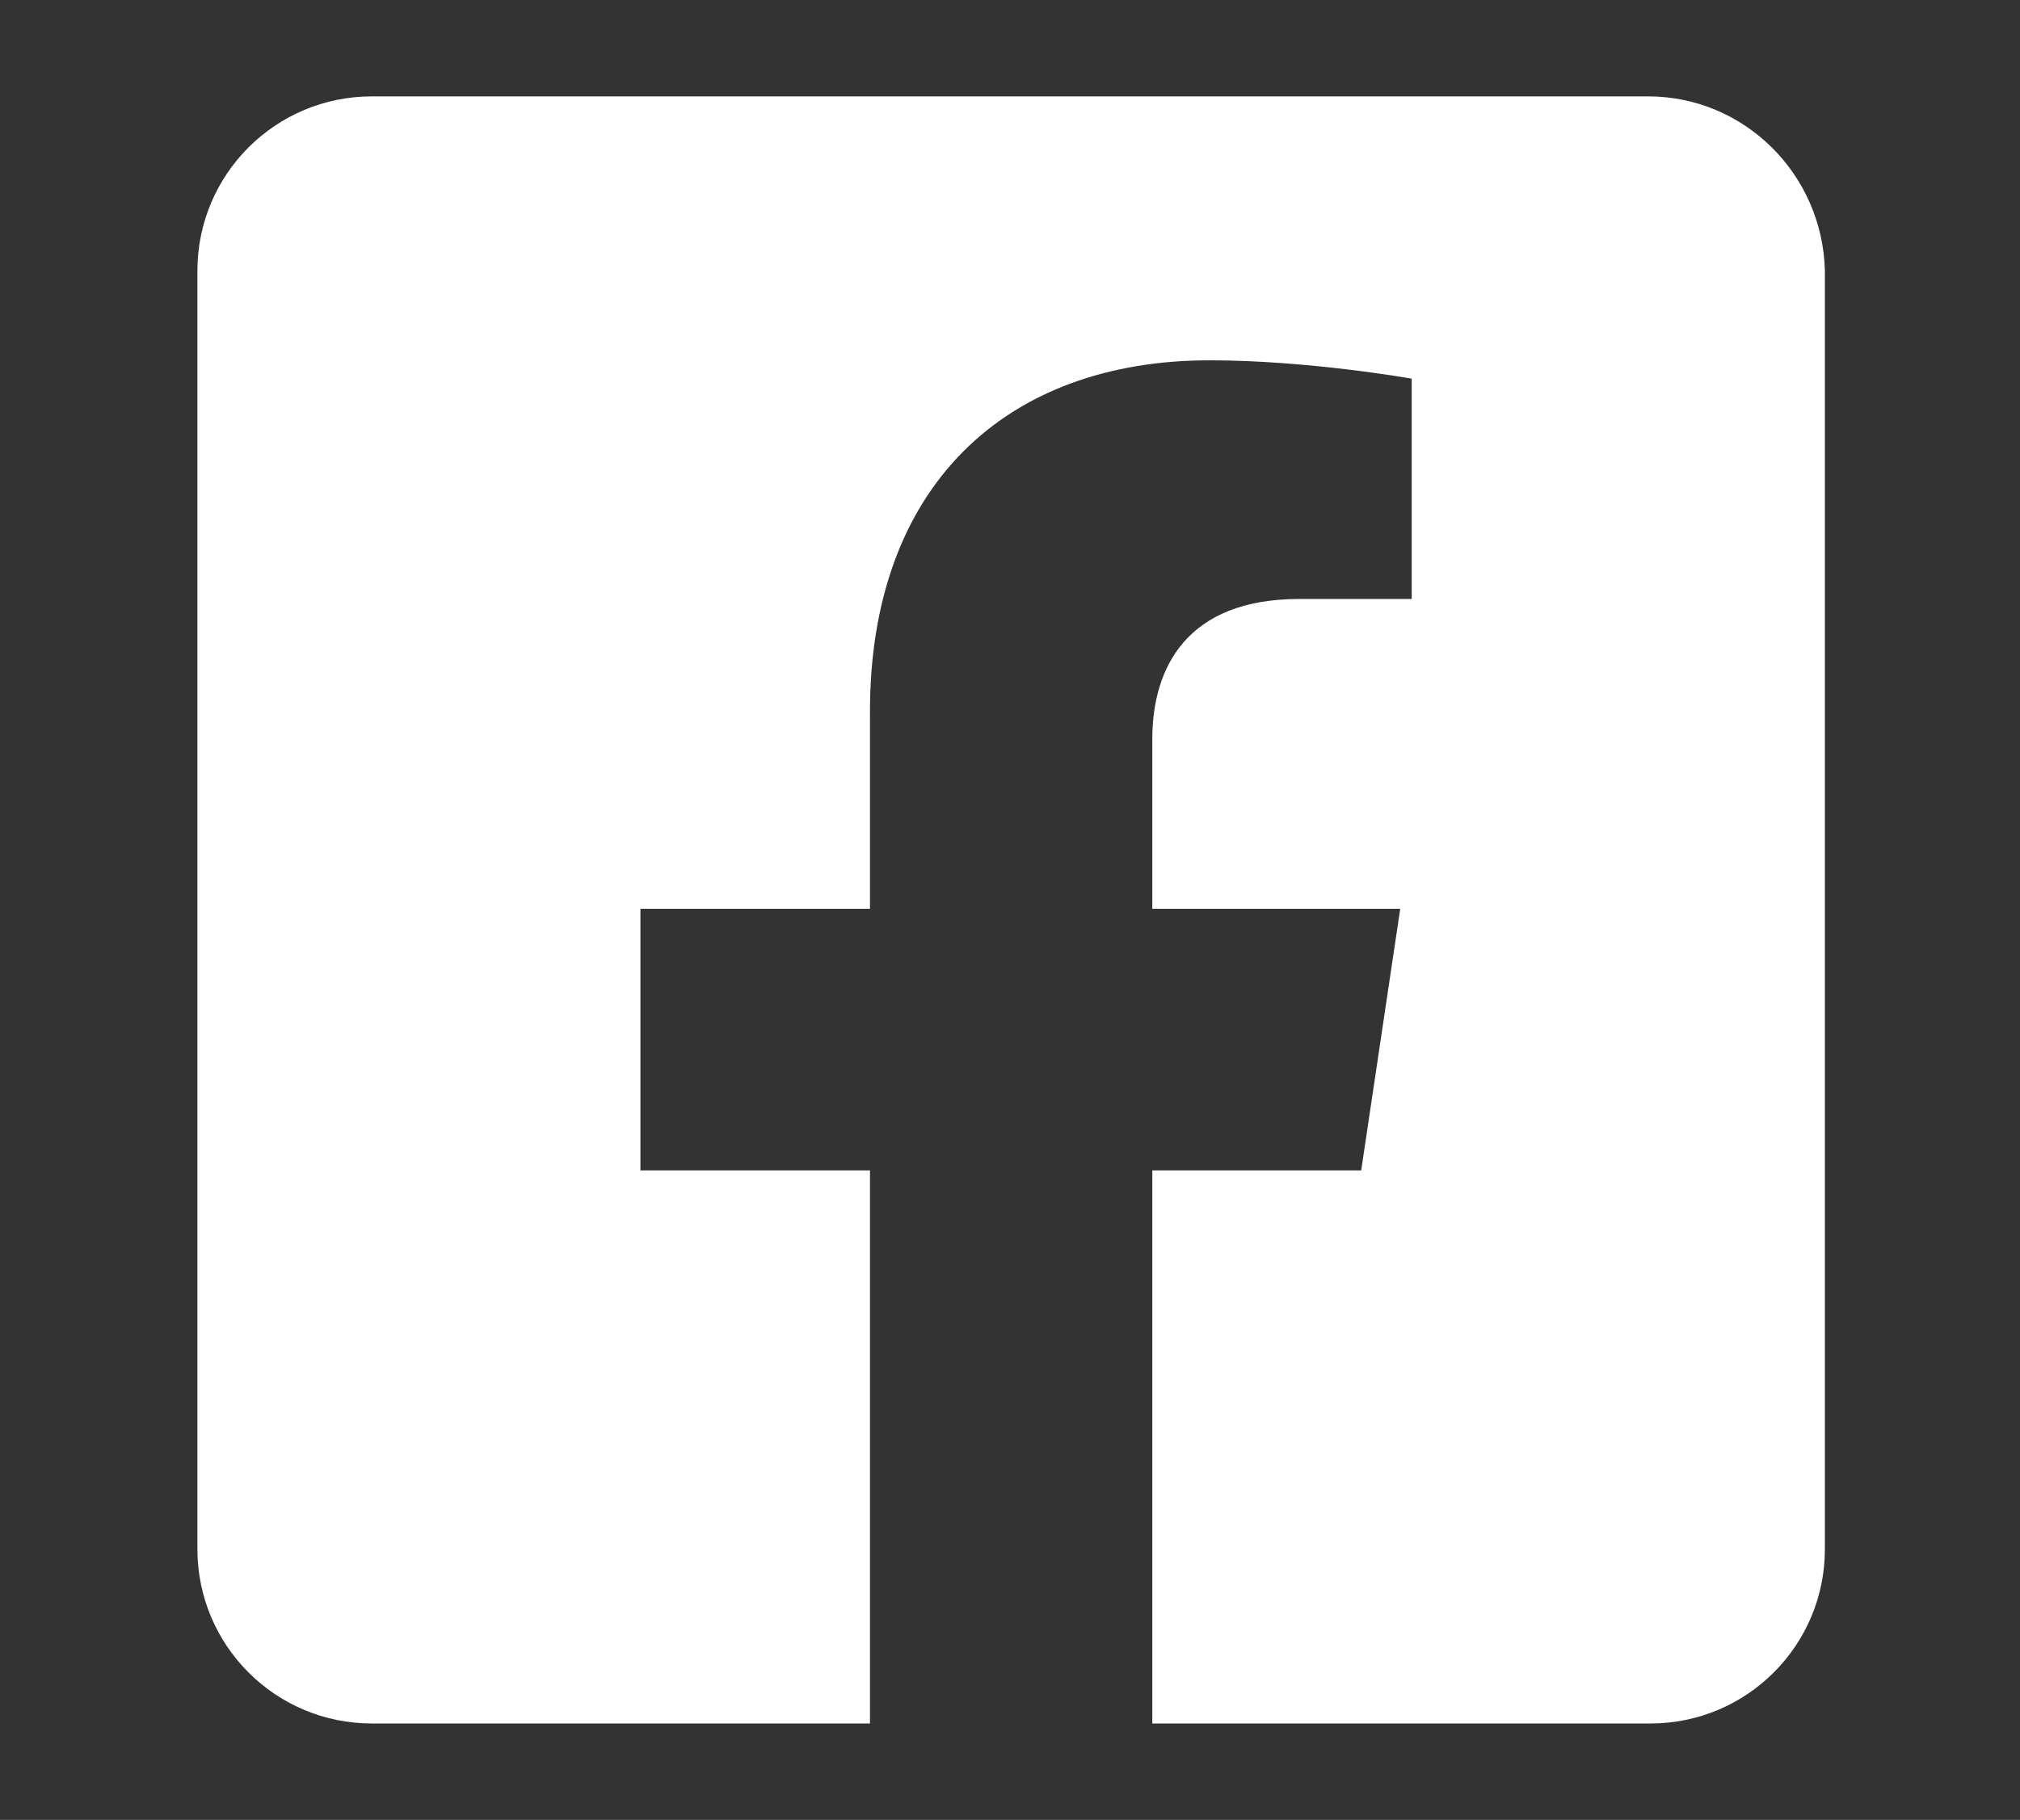 <?xml version="1.0" encoding="utf-8"?>
<!-- Generator: Adobe Illustrator 28.3.0, SVG Export Plug-In . SVG Version: 6.00 Build 0)  -->
<svg version="1.1" id="Layer_1" xmlns="http://www.w3.org/2000/svg" xmlns:xlink="http://www.w3.org/1999/xlink" x="0px" y="0px"
	 viewBox="0 0 88 79.3" style="enable-background:new 0 0 88 79.3;" xml:space="preserve">
<rect x="0" y="0" width="88" height="79.3" fill="#333333" stroke="none"/>
<style type="text/css">
	.st0{fill:#FFFFFF;}
</style>
<path class="st0" d="M71.8,4.2H16.2c-4.2,0-7.6,3.4-7.6,7.6v55.7c0,4.2,3.4,7.6,7.6,7.6h21.7V51h-10V39.6h10V31
	c0-9.8,5.9-15.3,14.8-15.3c4.3,0,8.8,0.8,8.8,0.8v9.6h-4.9c-4.9,0-6.4,3-6.4,6.1v7.4H61L59.3,51h-9.1v24.1h21.7
	c4.2,0,7.6-3.4,7.6-7.6V11.8C79.4,7.6,76,4.2,71.8,4.2"/>
</svg>
